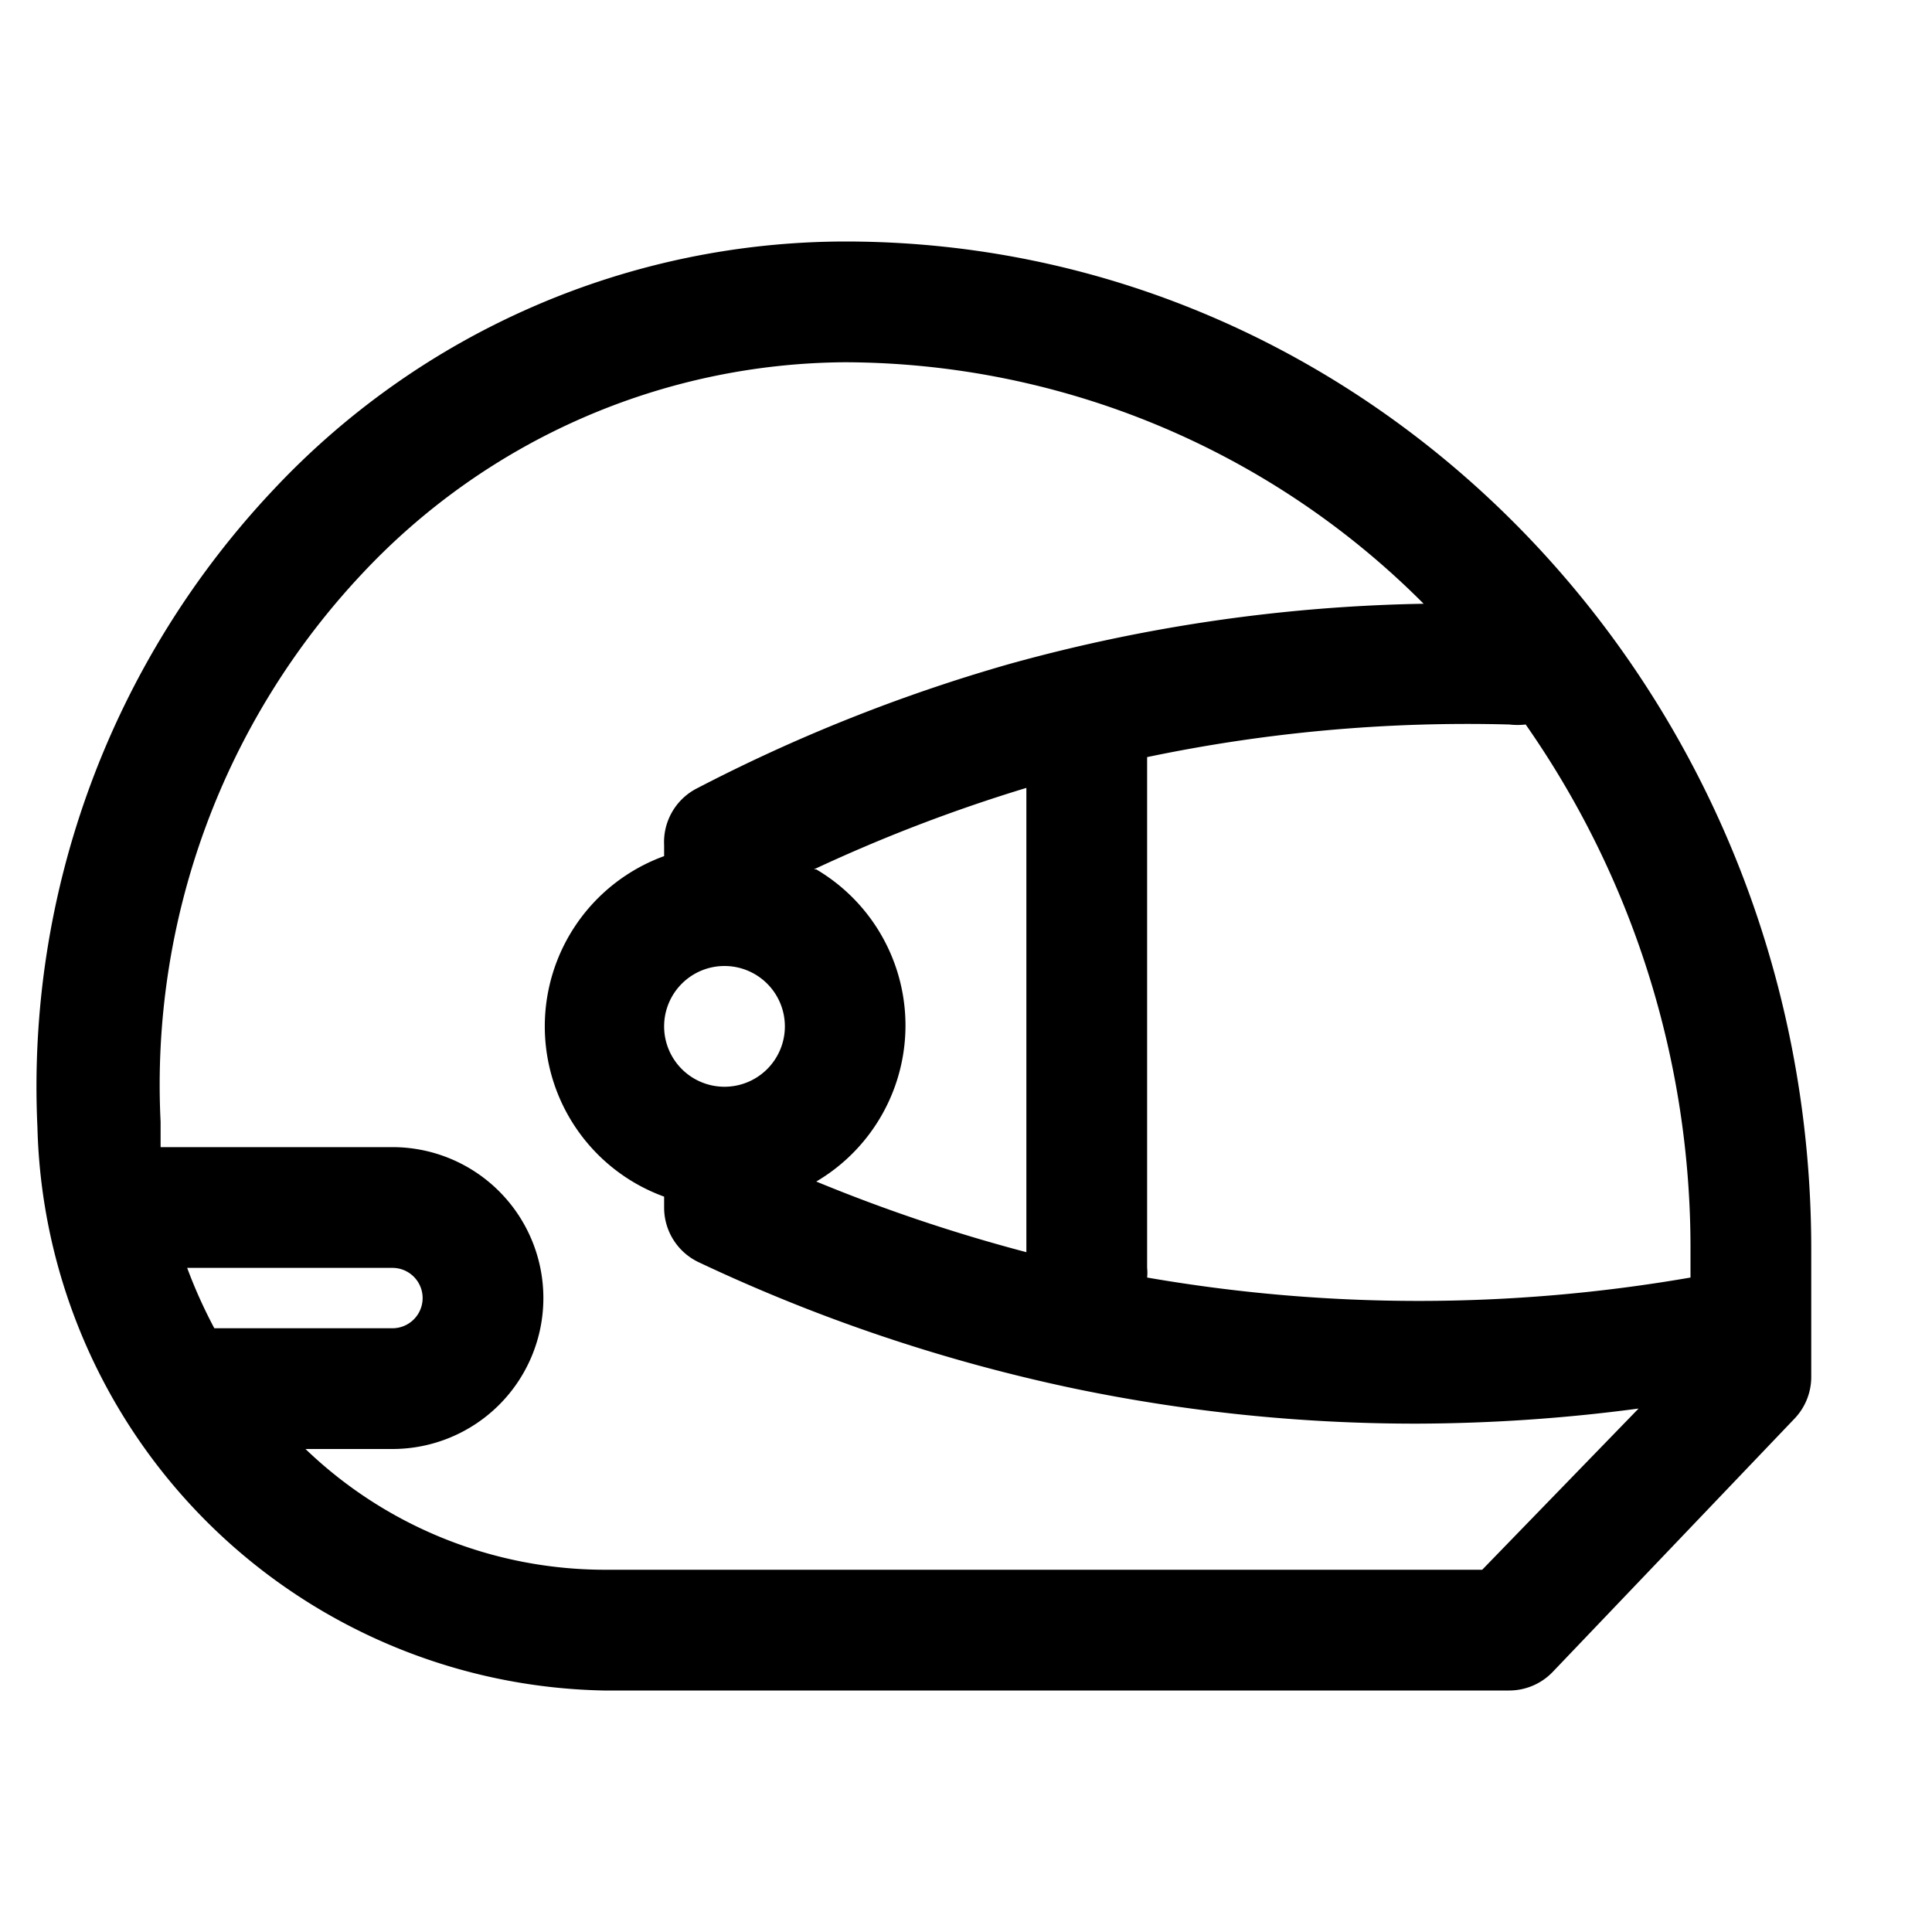 <svg xmlns="http://www.w3.org/2000/svg" viewBox="0 0 32 32"><g id="helmet"><path d="M14,4A13,13,0,0,0,4.53,8.11,14.41,14.41,0,0,0,.62,18.67,9.57,9.57,0,0,0,10,28H25a1,1,0,0,0,.72-.31l4-4.19a1,1,0,0,0,.28-.69V20.69C30,11.49,22.83,4,14,4ZM28,21.16a26.33,26.33,0,0,1-9,0A.76.76,0,0,0,19,21V12.54A25.88,25.88,0,0,1,25,12a1.17,1.17,0,0,0,.27,0A15.13,15.13,0,0,1,28,20.69ZM12,16a1,1,0,1,1-1,1A1,1,0,0,1,12,16Zm1.48-1.6A26.32,26.32,0,0,1,17,13.05v7.69a27.36,27.36,0,0,1-3.48-1.17,3,3,0,0,0,0-5.17ZM3.55,22a8.22,8.22,0,0,1-.45-1H6.5a.5.5,0,0,1,0,1Zm21,4H10a7.16,7.16,0,0,1-4.94-2H6.5a2.5,2.5,0,0,0,0-5H2.66c0-.14,0-.28,0-.42A12.36,12.36,0,0,1,6,9.5,11.05,11.05,0,0,1,14,6a13.58,13.58,0,0,1,9.58,4,27.38,27.38,0,0,0-6.87,1,27.68,27.68,0,0,0-5.19,2.07A1,1,0,0,0,11,14v.18a3,3,0,0,0,0,5.64V20a1,1,0,0,0,.58.91A28.06,28.06,0,0,0,17.8,23a27.77,27.77,0,0,0,5.67.58,28.41,28.41,0,0,0,3.67-.25Z"/></g></svg>